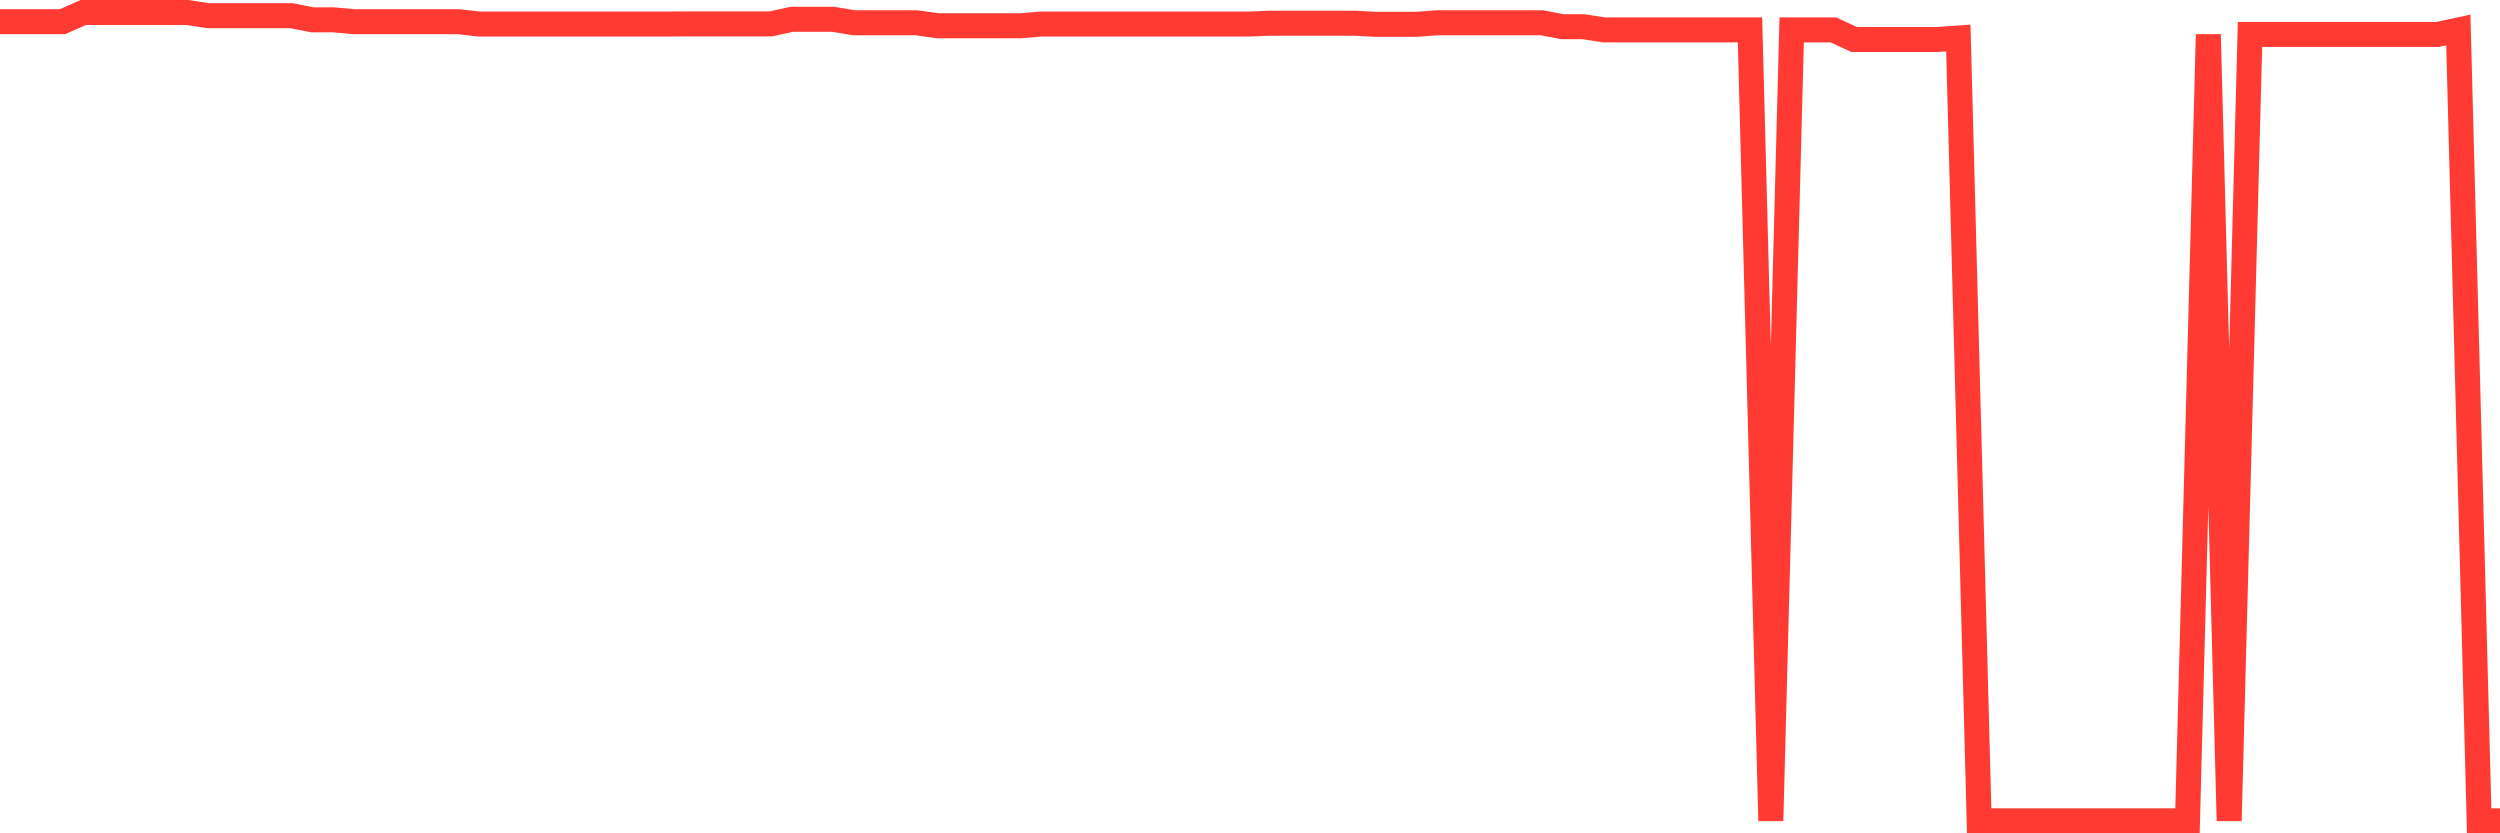 <svg
  xmlns="http://www.w3.org/2000/svg"
  xmlns:xlink="http://www.w3.org/1999/xlink"
  width="120"
  height="40"
  viewBox="0 0 120 40"
  preserveAspectRatio="none"
>
  <polyline
    points="0,1.041 1,1.041 2,1.041 3,1.041 4,0.6 5,0.6 6,0.6 7,0.6 8,0.6 9,0.6 10,0.755 11,0.755 12,0.755 13,0.755 14,0.755 15,0.952 16,0.952 17,1.041 18,1.041 19,1.041 20,1.041 21,1.041 22,1.041 23,1.154 24,1.154 25,1.154 26,1.154 27,1.154 28,1.154 29,1.154 30,1.154 31,1.154 32,1.154 33,1.147 34,1.147 35,1.147 36,1.147 37,1.147 38,0.928 39,0.928 40,0.928 41,1.094 42,1.094 43,1.094 44,1.094 45,1.236 46,1.236 47,1.236 48,1.236 49,1.236 50,1.152 51,1.152 52,1.152 53,1.152 54,1.152 55,1.152 56,1.152 57,1.152 58,1.152 59,1.152 60,1.152 61,1.114 62,1.114 63,1.114 64,1.114 65,1.114 66,1.167 67,1.167 68,1.167 69,1.092 70,1.092 71,1.092 72,1.092 73,1.092 74,1.092 75,1.282 76,1.282 77,1.435 78,1.435 79,1.435 80,1.435 81,1.435 82,1.435 83,1.435 84,1.435 85,39.4 86,1.435 87,1.435 88,1.435 89,1.896 90,1.896 91,1.896 92,1.896 93,1.896 94,1.825 95,39.4 96,39.4 97,39.4 98,39.4 99,39.4 100,39.4 101,39.4 102,39.4 103,39.4 104,39.4 105,39.4 106,1.654 107,39.4 108,1.654 109,1.654 110,1.654 111,1.654 112,1.654 113,1.654 114,1.654 115,1.654 116,1.654 117,1.654 118,1.44 119,39.4 120,39.4"
    fill="none"
    stroke="#ff3a33"
    stroke-width="1.2"
  >
  </polyline>
</svg>